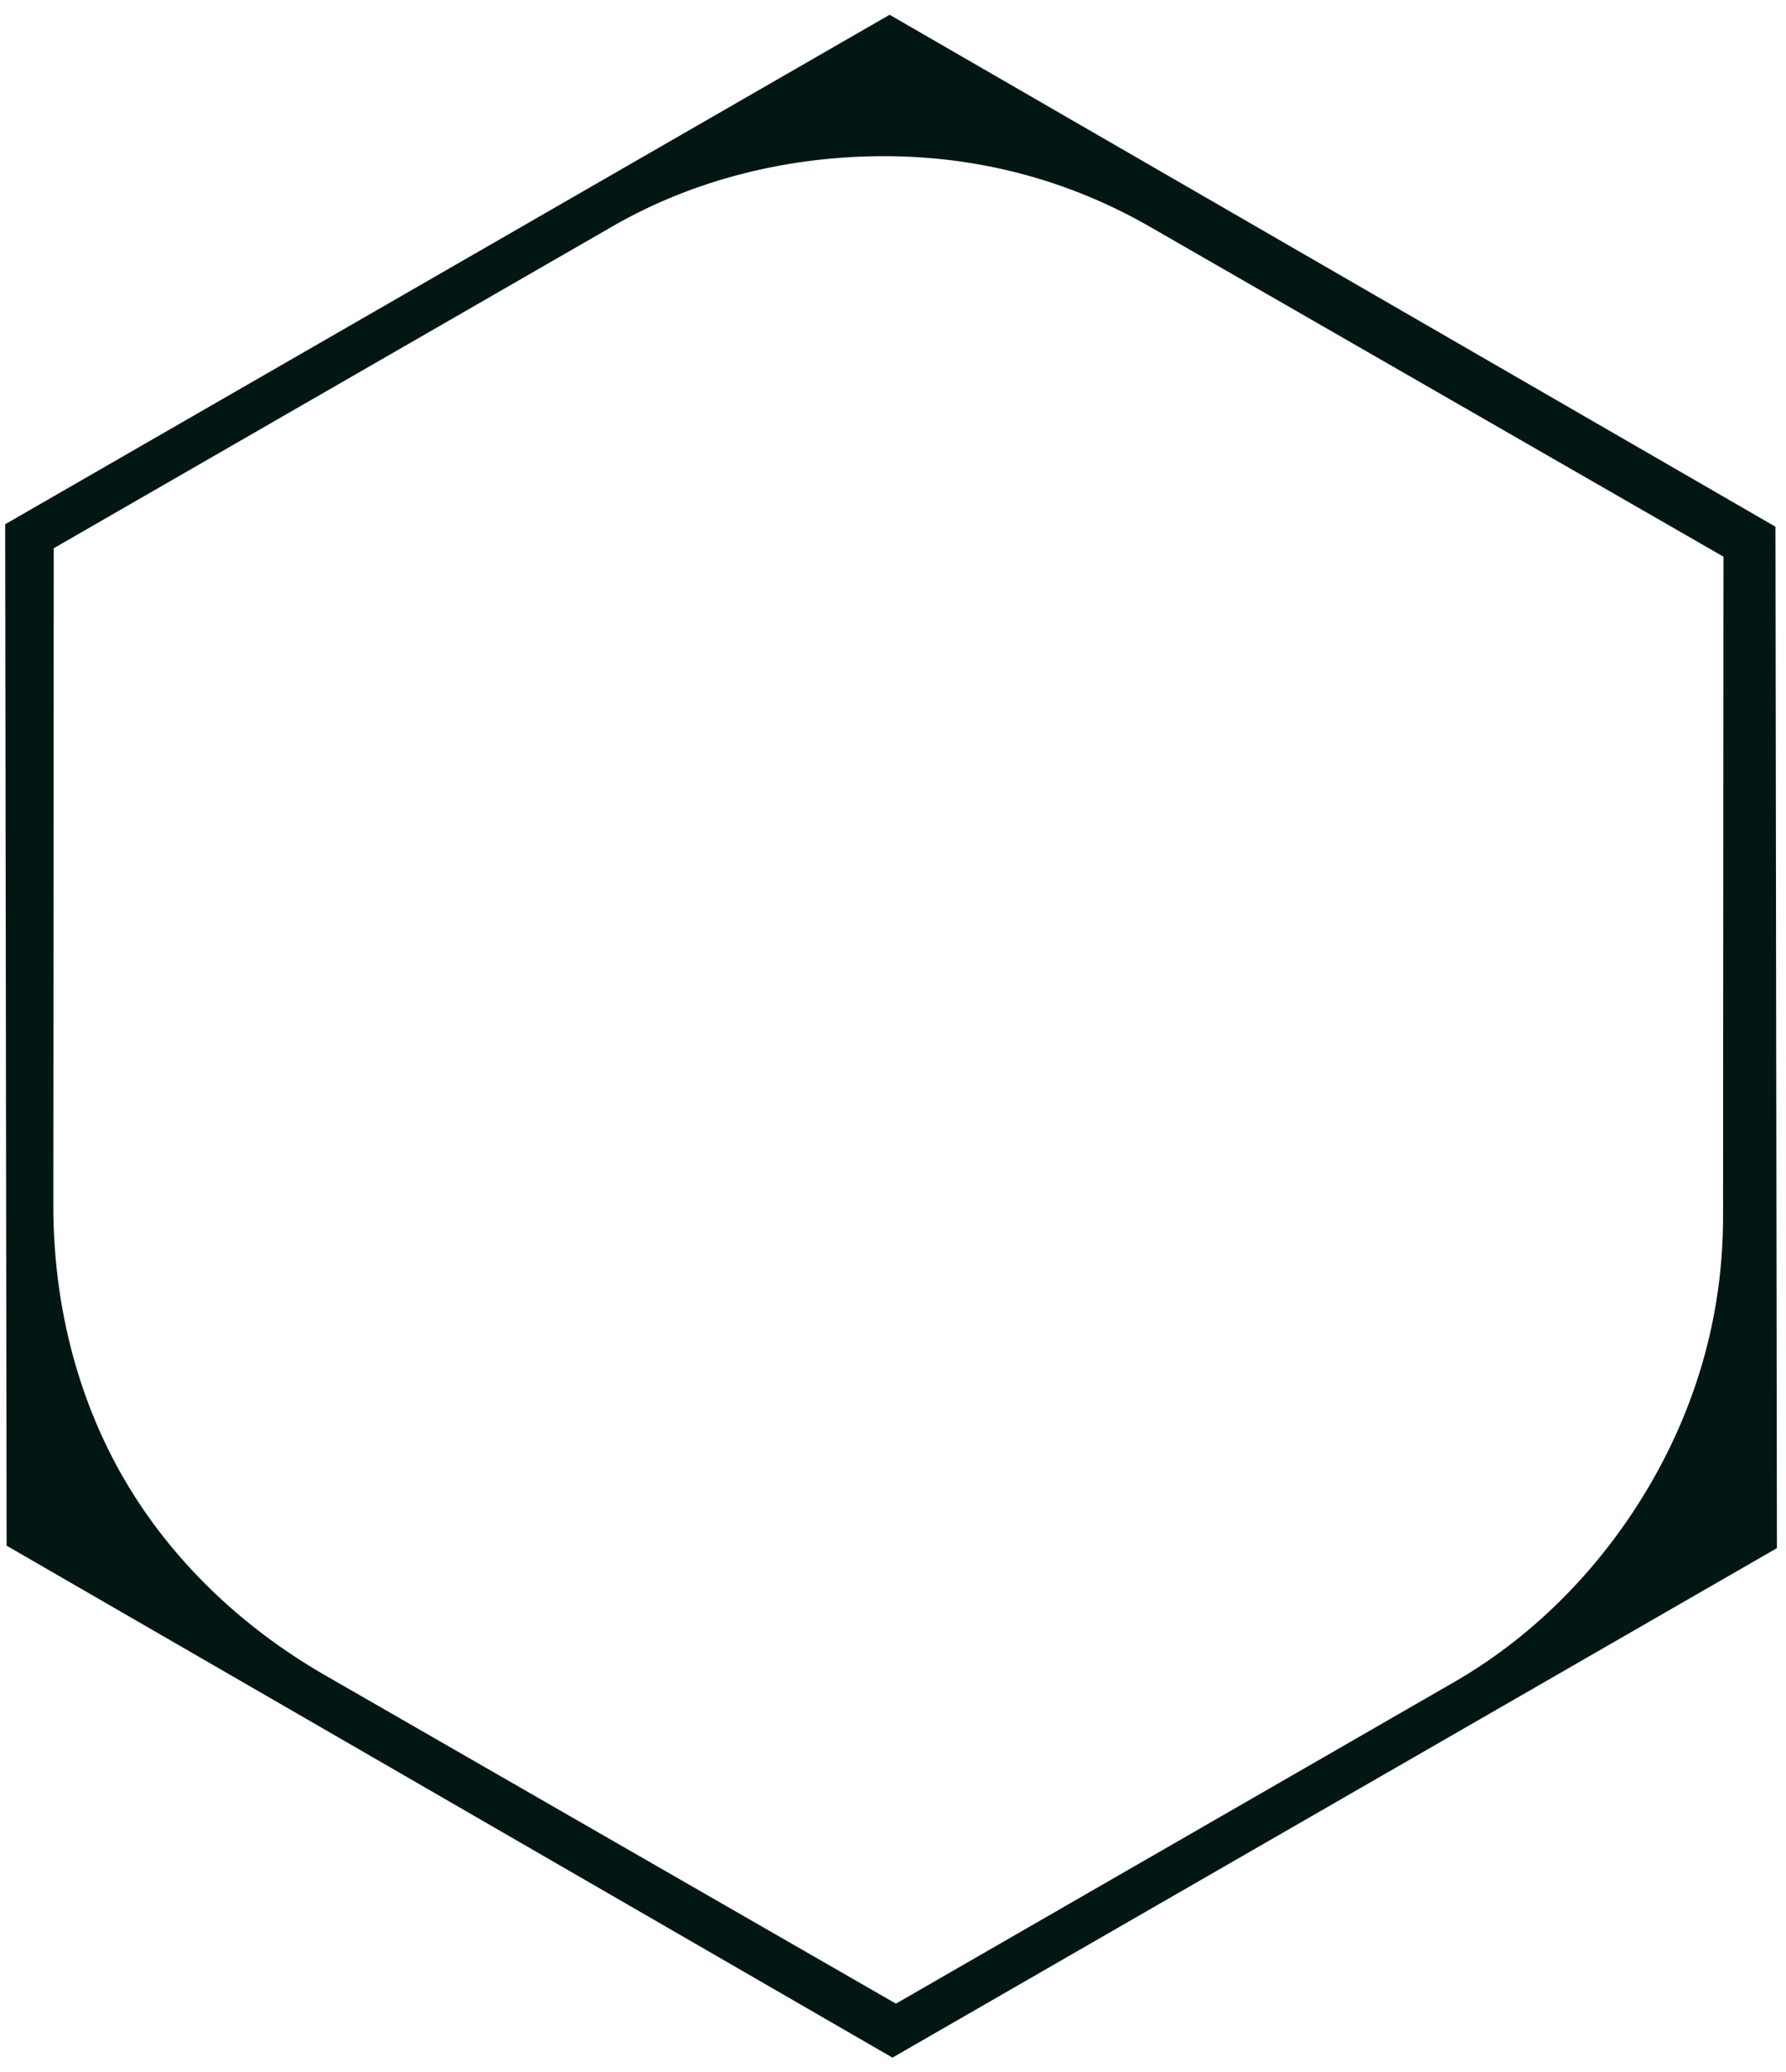 <svg width="119" height="138" viewBox="0 0 119 138" fill="none" focusable="false" role="presentation" xmlns="http://www.w3.org/2000/svg">
  <path d="m118.299 35.078.096 68.026-58.93 33.931L.44 102.939.344 34.914 59.274.983l59.025 34.095zm-3.493 45.86.027-43.864-38.105-21.909c-5.462-3.16-11.474-4.755-17.779-4.764-6.304-.009-12.65 1.511-18.104 4.655L3.581 36.512l-.027 43.864c.009 6.31 1.52 12.604 4.685 18.073 3.166 5.468 7.877 9.92 13.352 13.082l38.104 21.909 37.265-21.456c5.452-3.156 9.956-7.85 13.093-13.308 3.138-5.46 4.769-11.436 4.753-17.738z" fill="#021714"/>
</svg>

